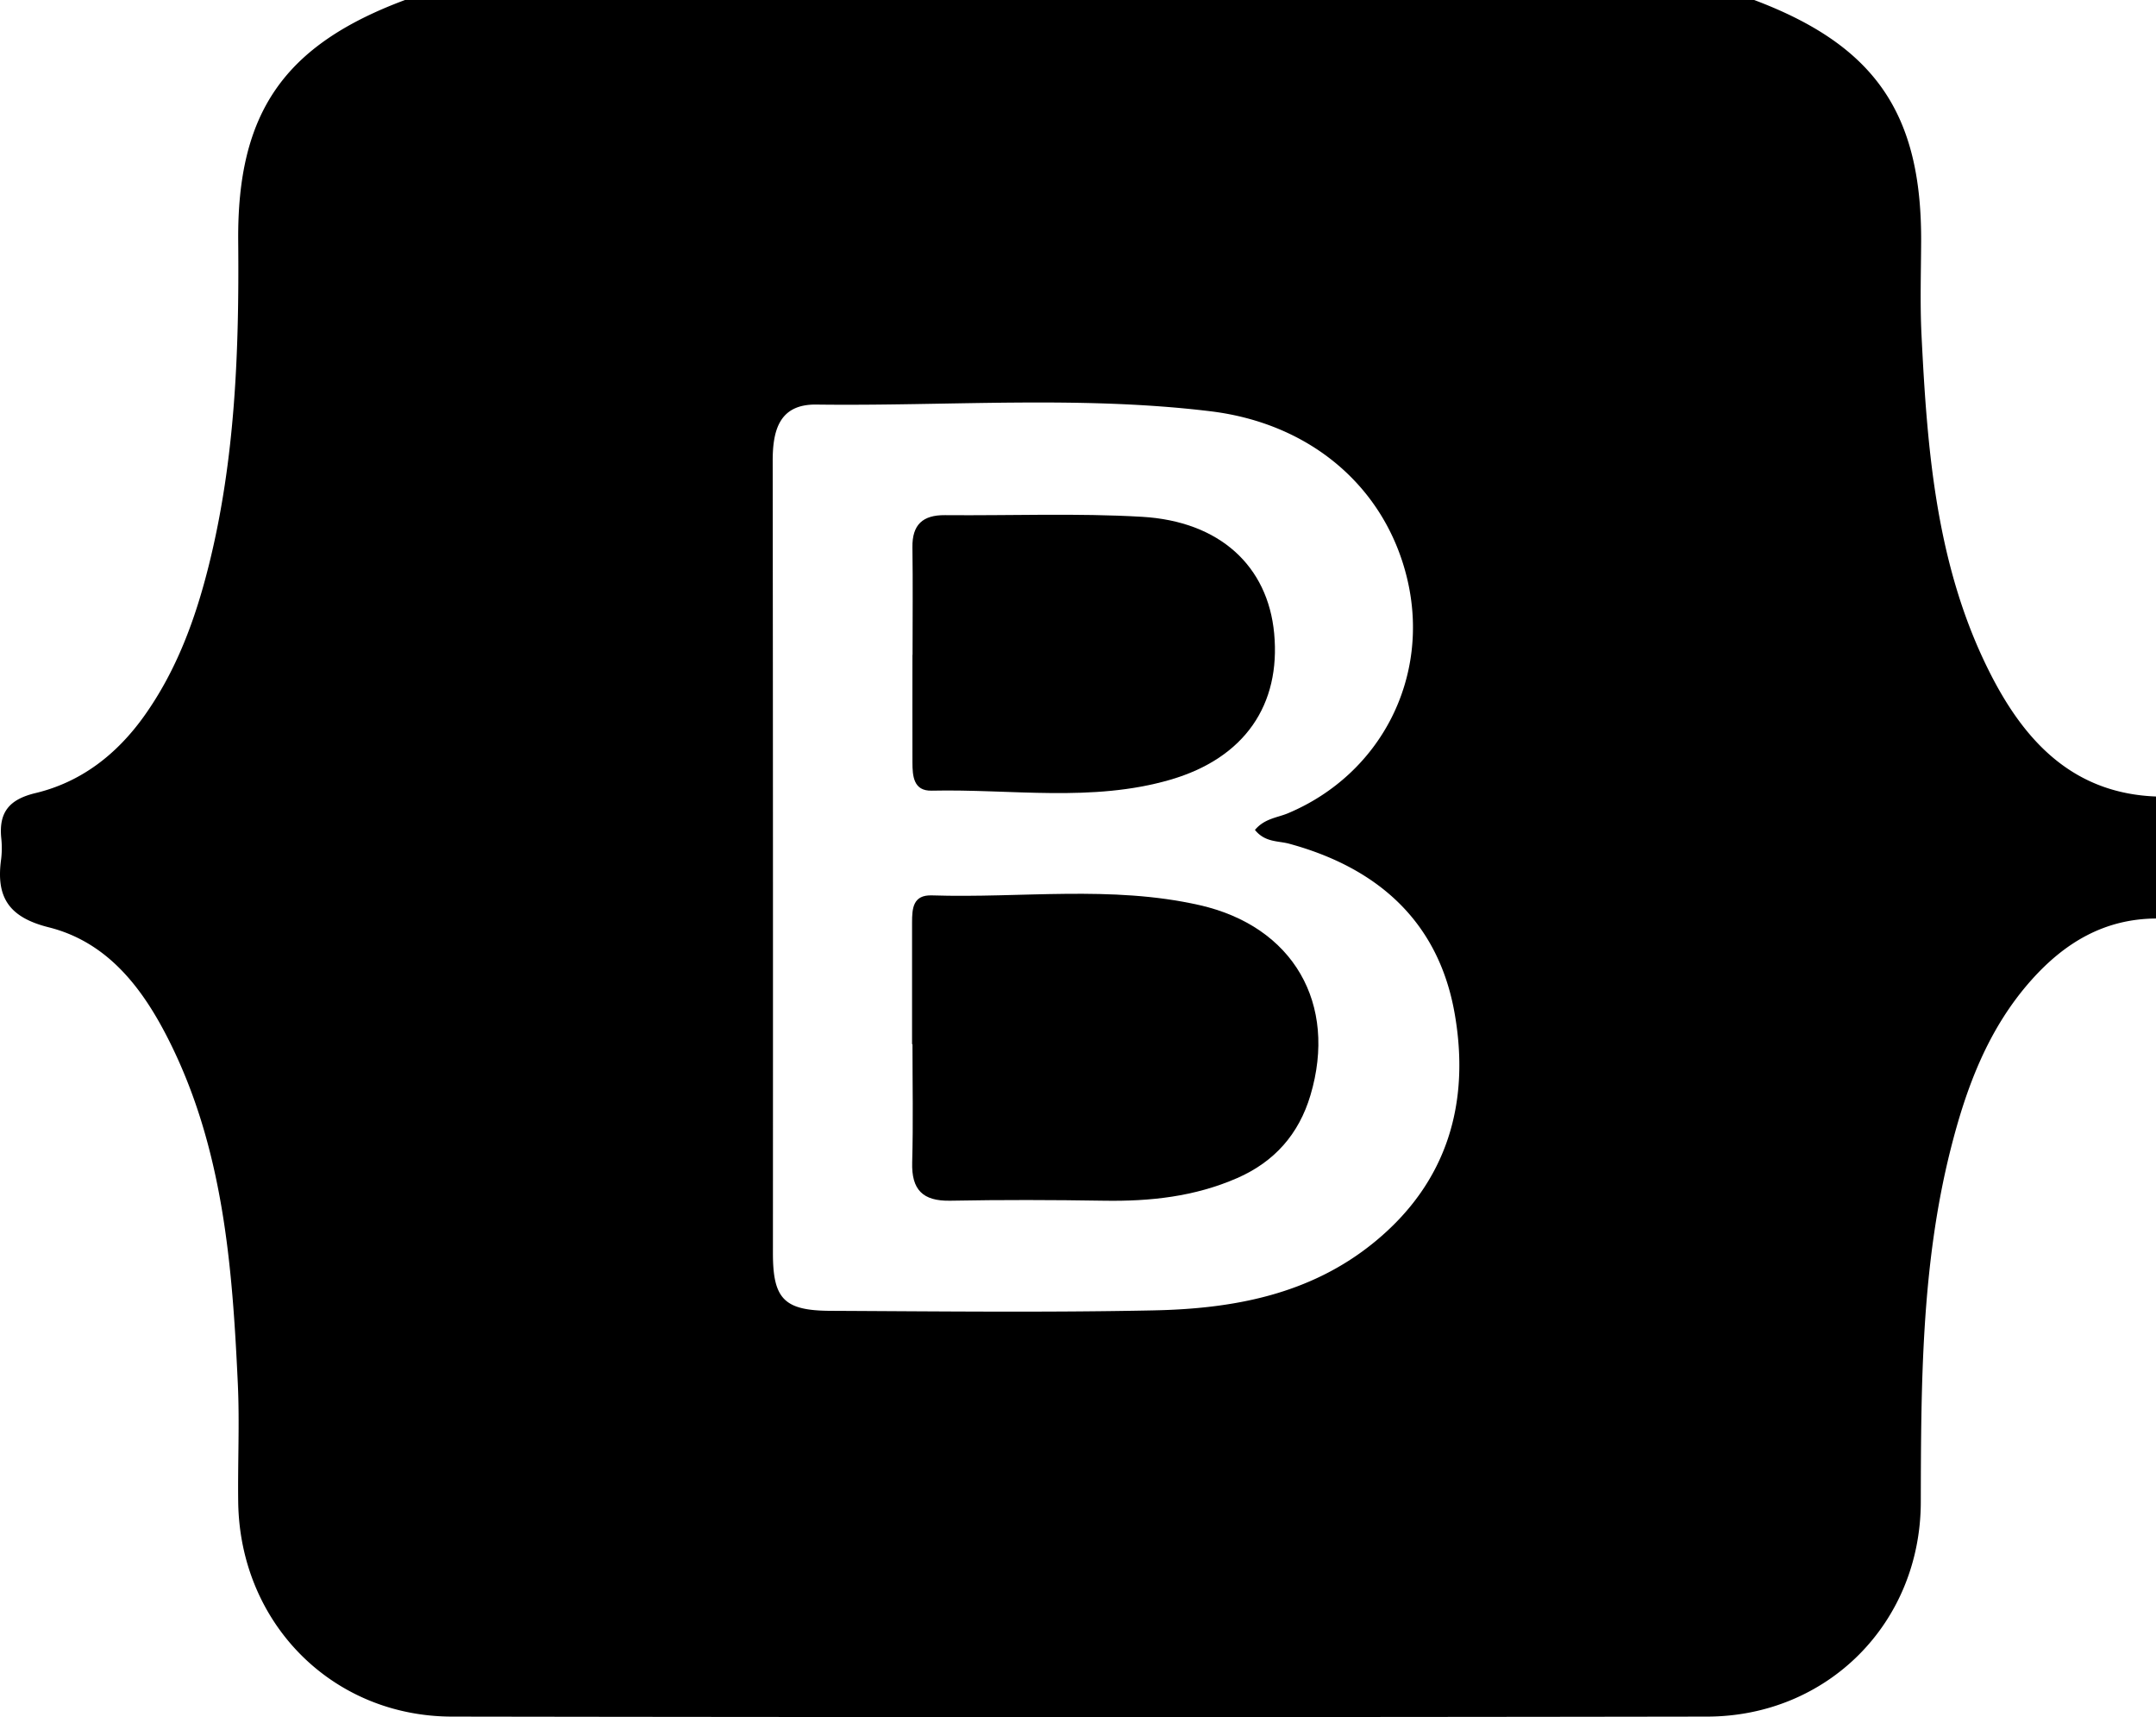 <svg xmlns="http://www.w3.org/2000/svg" viewBox="0 0 1376.55 1096.35"><defs><style>.cls-1{fill:#000000;}</style></defs><title>Bootstrap</title><g id="Layer_2" data-name="Layer 2"><g id="Layer_1-2" data-name="Layer 1"><path class="cls-1" d="M258.58,0H1120c77,29,106.92,72.18,106.6,154.11-.08,19.84-.75,39.72.22,59.51,3.69,74.92,9.54,149.68,44.7,217.94,21.94,42.59,52.73,75,105.06,77v77.9c-32.83.19-58.16,15.31-79.46,39.15-27.82,31.15-41.79,68.88-51.74,108.38-18.64,74-18.84,149.48-19,225.12-.19,77.24-59.61,136.8-136.46,136.92q-400.66.62-801.32,0c-76.68-.12-135.42-59.79-136.51-136.92-.35-25.18.92-50.41-.24-75.54-3.5-75.66-9.33-150.94-44.51-220.31-16.81-33.15-39.09-61.84-76.21-71.18C5.42,585.65-2.63,572.65.72,548.62A59.94,59.94,0,0,0,.78,534.9C-.77,518.49,6,510.38,22.64,506.38c29.22-7,52-24.78,69.44-49.25,20.71-29.07,32.73-62,41.25-96.2C150.25,293,152.72,223.7,152.09,154.1,151.34,71.82,181.37,28.8,258.58,0ZM801.25,529.9c6.18-7.37,14.31-7.78,21.16-10.67,59.45-25.06,91-87,76.05-149.66-13.81-58-61.13-99.21-125.78-107-83.6-10.12-167.65-3.17-251.49-4.26-23.55-.3-27.87,16.29-27.85,36.06q.27,252.93.15,505.87c0,29.24,7.29,36.57,36.72,36.71,68.67.32,137.36,1.12,206-.28,51-1,100.45-10,141.62-43.85,46.53-38.21,60.94-89,50.89-145.92-10.34-58.54-49.07-92.76-105.49-108.16C816.13,536.77,807.77,538,801.25,529.9Z"/><path class="cls-1" d="M582.33,666.68c0-25.91,0-51.82,0-77.72,0-9,.59-17.66,12.62-17.27,57,1.85,114.47-6.55,170.88,6.21,60,13.59,88.24,63,70.86,121.39q-11.1,37.31-46.8,52.91c-27.13,11.87-55.62,14.92-84.9,14.44-32.76-.53-65.54-.63-98.29,0-17.59.32-24.78-7-24.29-24.51.7-25.12.18-50.28.18-75.42Z"/><path class="cls-1" d="M582.64,418.14c0-22.88.25-45.76-.08-68.64-.22-14.49,6.55-20.7,20.78-20.58,41.93.37,84-1.37,125.78,1.05,49.83,2.89,80.38,31.58,84.4,74.42,4.27,45.57-18.77,79.6-66.24,93.44-50,14.56-101.56,5.85-152.44,7-11.63.27-12.25-9.34-12.27-18.09-.06-22.88,0-45.76,0-68.63Z"/></g></g></svg>